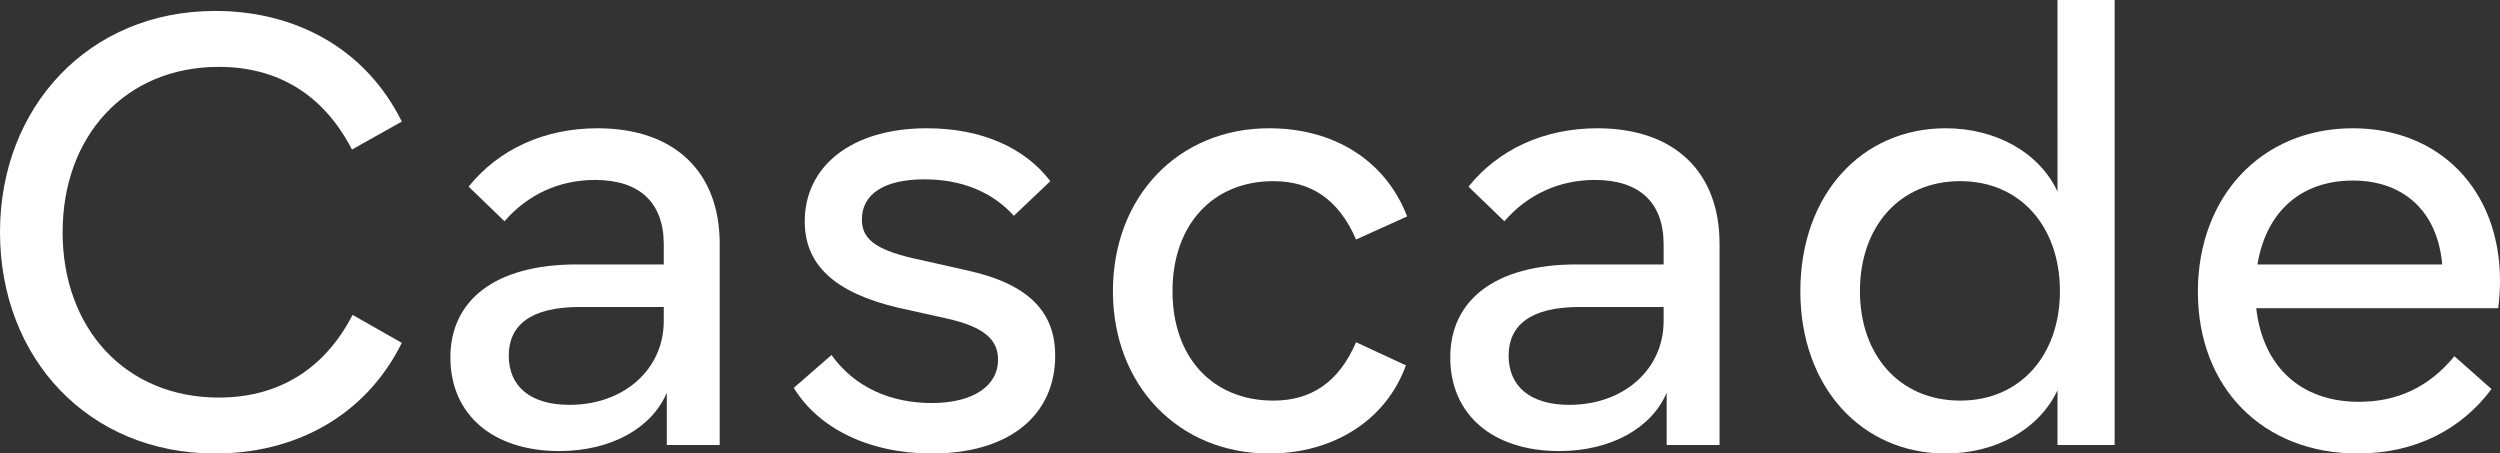 <?xml version="1.0" encoding="UTF-8"?><svg id="a" xmlns="http://www.w3.org/2000/svg" viewBox="0 0 287.91 52.226"><rect x="0" y="0" width="287.91" height="52.226" fill="#333333" stroke="none"/><defs><style>.b{fill:#fff;}</style></defs><path class="b" d="M0,26.743C0,12.321,10.221,1.26,24.783,1.26c9.171,0,17.291,4.271,21.492,12.742l-5.741,3.22c-3.36-6.511-8.751-9.521-15.332-9.521-10.781,0-17.992,7.98-17.992,19.042s7.211,19.042,17.992,19.042c6.581,0,12.041-3.01,15.401-9.521l5.671,3.22c-4.201,8.471-12.321,12.741-21.492,12.741C10.151,52.226,0,41.234,0,26.743Z"/><path class="b" d="M51.869,41.165c0-6.511,5.041-10.711,14.562-10.711h10.011v-2.311c0-4.831-2.801-7.42-7.911-7.42-4.13,0-7.771,1.68-10.431,4.76l-4.13-3.99c3.431-4.271,8.681-6.721,14.842-6.721,8.891,0,14.071,5.041,14.071,13.301v23.172h-6.091v-6.021c-1.68,3.99-6.3,6.721-12.391,6.721-7.561,0-12.531-4.13-12.531-10.781ZM65.59,46.625c6.231,0,10.852-4.061,10.852-9.661v-1.61h-9.661c-5.671,0-8.191,2.1-8.191,5.601,0,3.57,2.52,5.67,7,5.67Z"/><path class="b" d="M91.418,44.665l4.34-3.78c2.661,3.71,6.791,5.53,11.551,5.53,4.831,0,7.631-2.03,7.631-4.971,0-2.31-1.54-3.78-5.881-4.76l-5.67-1.26c-7.351-1.75-10.711-4.97-10.711-9.941,0-6.23,5.25-10.711,14.071-10.711,6.301,0,11.271,2.24,14.211,6.09l-4.2,3.991c-2.521-2.8-6.091-4.201-10.291-4.201-4.831,0-7.211,1.82-7.211,4.621,0,2.1,1.33,3.43,5.951,4.48l6.23,1.4c7.281,1.61,10.081,4.971,10.081,9.801,0,6.791-5.18,11.271-14.211,11.271-7.281,0-13.091-2.94-15.892-7.561Z"/><path class="b" d="M128.168,33.534c0-10.921,7.561-18.762,17.991-18.762,7.562,0,13.441,3.78,15.892,10.151l-5.88,2.66c-2.03-4.69-5.251-6.721-9.521-6.721-7.001,0-11.621,5.041-11.621,12.671s4.62,12.602,11.621,12.602c4.271,0,7.491-2.03,9.521-6.721l5.74,2.66c-2.311,6.371-8.401,10.151-15.752,10.151-10.431,0-17.991-7.841-17.991-18.692Z"/><path class="b" d="M167.017,41.165c0-6.511,5.04-10.711,14.562-10.711h10.011v-2.311c0-4.831-2.8-7.42-7.91-7.42-4.131,0-7.771,1.68-10.432,4.76l-4.13-3.99c3.43-4.271,8.681-6.721,14.841-6.721,8.892,0,14.071,5.041,14.071,13.301v23.172h-6.09v-6.021c-1.681,3.99-6.301,6.721-12.392,6.721-7.561,0-12.531-4.13-12.531-10.781ZM180.739,46.625c6.23,0,10.851-4.061,10.851-9.661v-1.61h-9.661c-5.67,0-8.19,2.1-8.19,5.601,0,3.57,2.521,5.67,7.001,5.67Z"/><path class="b" d="M207.336,33.534c0-11.131,7.07-18.762,16.731-18.762,5.811,0,10.781,2.8,12.882,7.281V0h6.58v51.246h-6.58v-6.301c-2.101,4.48-7.071,7.281-12.882,7.281-9.661,0-16.731-7.631-16.731-18.692ZM225.749,46.135c6.931,0,11.481-5.25,11.481-12.602,0-7.421-4.551-12.671-11.481-12.671-7.001,0-11.552,5.25-11.552,12.671,0,7.351,4.551,12.602,11.552,12.602Z"/><path class="b" d="M253.116,33.604c0-10.921,7.281-18.832,17.852-18.832,9.941,0,16.942,7.071,16.942,17.572,0,1.05-.07,2.1-.21,3.15h-27.863c.771,6.791,5.181,10.781,11.831,10.781,4.411,0,8.051-1.68,10.991-5.25l4.271,3.78c-3.5,4.691-8.821,7.421-15.401,7.421-10.921,0-18.412-7.561-18.412-18.622ZM281.258,30.454c-.56-6.231-4.55-9.661-10.291-9.661-6.09,0-10.011,3.71-10.991,9.661h21.282Z"/></svg>